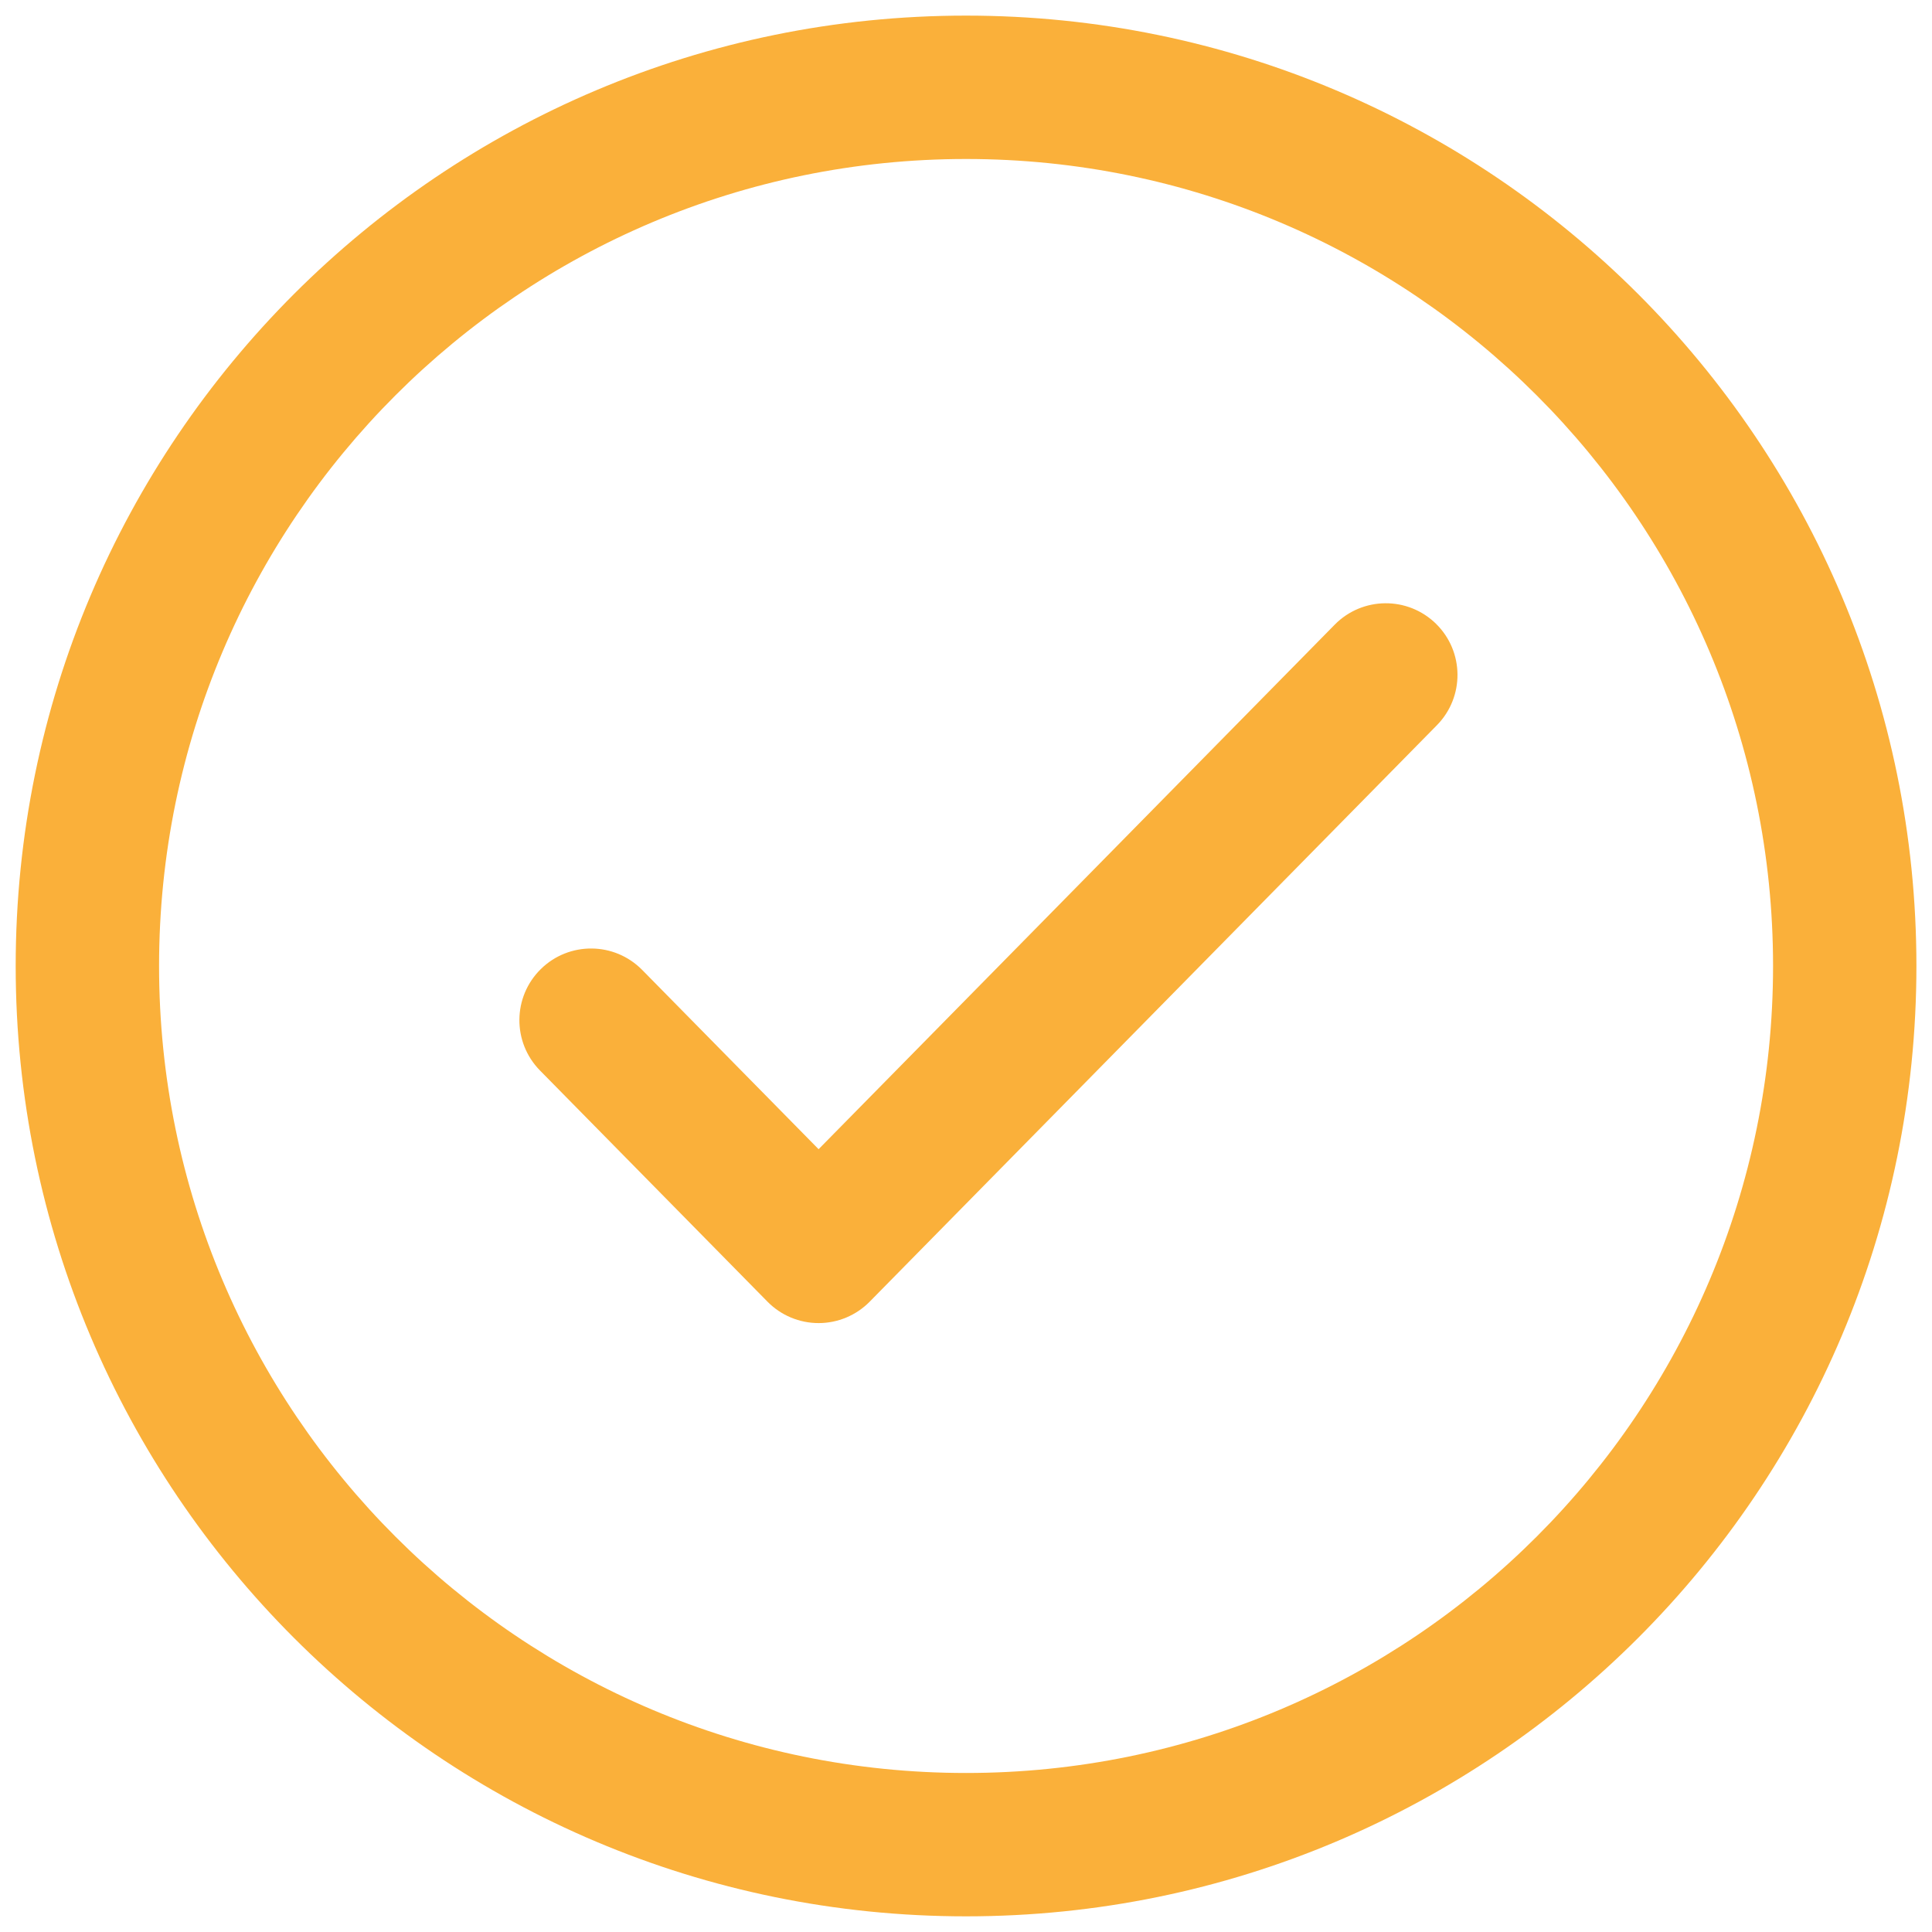 <svg width="75" height="75" viewBox="0 0 75 75" fill="none" xmlns="http://www.w3.org/2000/svg">
<path fill-rule="evenodd" clip-rule="evenodd" d="M6.175 37.499C6.175 20.198 20.201 6.172 37.502 6.172C54.804 6.172 68.83 20.198 68.83 37.499C68.83 54.801 54.804 68.827 37.502 68.827C20.201 68.827 6.175 54.801 6.175 37.499ZM37.502 0.606C17.127 0.606 0.609 17.124 0.609 37.499C0.609 57.875 17.127 74.392 37.502 74.392C57.878 74.392 74.395 57.875 74.395 37.499C74.395 17.124 57.878 0.606 37.502 0.606ZM55.78 28.153C56.858 27.058 56.844 25.296 55.749 24.218C54.653 23.14 52.891 23.154 51.813 24.25L31.778 44.612L24.929 37.652C23.851 36.557 22.089 36.542 20.994 37.62C19.898 38.698 19.884 40.46 20.962 41.556L29.794 50.531C30.317 51.063 31.032 51.362 31.778 51.362C32.523 51.362 33.238 51.063 33.761 50.531L55.78 28.153Z" fill="#FAB03A"/>
</svg>
